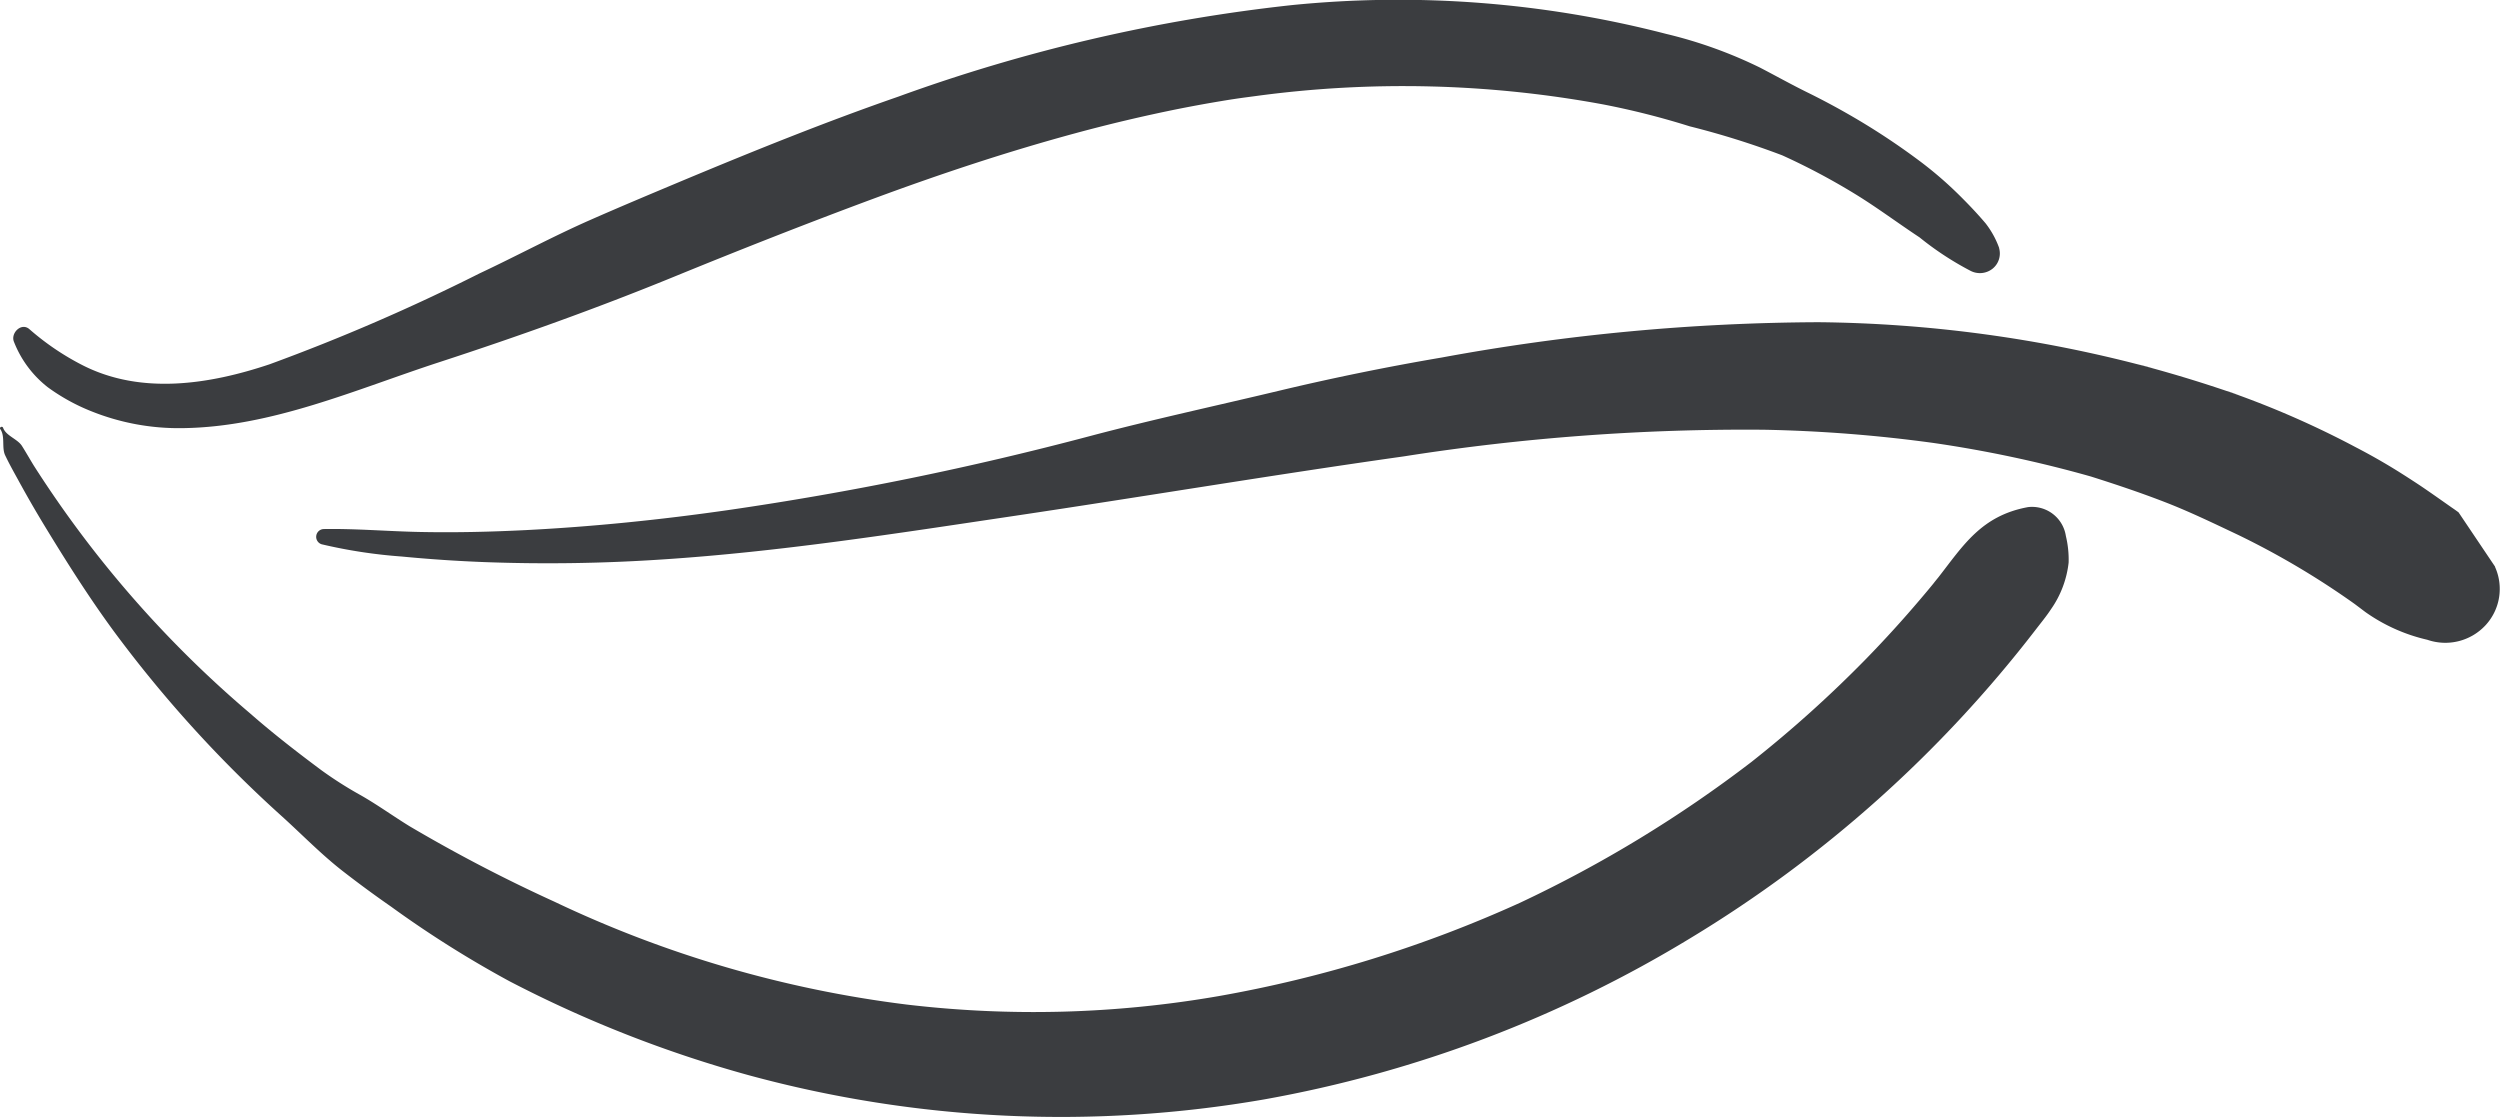 <?xml version="1.0" encoding="UTF-8"?>
<svg xmlns="http://www.w3.org/2000/svg" xmlns:xlink="http://www.w3.org/1999/xlink" id="Gruppe_935" data-name="Gruppe 935" width="108.073" height="48.284" viewBox="0 0 108.073 48.284">
  <defs>
    <clipPath id="clip-path">
      <rect id="Rechteck_276" data-name="Rechteck 276" width="108.073" height="48.284" fill="#3b3d40"></rect>
    </clipPath>
  </defs>
  <g id="Gruppe_934" data-name="Gruppe 934" transform="translate(0 0)" clip-path="url(#clip-path)">
    <path id="Pfad_3501" data-name="Pfad 3501" d="M86.272,10.725a3.853,3.853,0,0,0-.589-1.071c-.3-.353-.622-.7-.95-1.029a16.522,16.522,0,0,0-1.866-1.639A30,30,0,0,0,79.7,4.908q-.853-.487-1.734-.92c-.686-.338-1.348-.709-2.026-1.061a19.462,19.462,0,0,0-4.055-1.459A46.193,46.193,0,0,0,55.688.221,72.9,72.9,0,0,0,38.666,4.183c-3.131,1.087-6.194,2.325-9.251,3.6-1.356.569-2.714,1.137-4.06,1.73-1.621.714-3.189,1.562-4.793,2.314a85.689,85.689,0,0,1-9.069,3.924c-2.591.866-5.534,1.33-8.074.038a11.232,11.232,0,0,1-2.3-1.559c-.348-.307-.825.172-.667.548a4.62,4.62,0,0,0,1.467,1.966,8.495,8.495,0,0,0,1.869,1.031,10.148,10.148,0,0,0,3.962.733c3.848-.05,7.475-1.671,11.076-2.847,3.41-1.113,6.793-2.321,10.111-3.678,2.89-1.183,5.8-2.33,8.727-3.415,2.841-1.051,5.717-2.007,8.641-2.8q2.208-.6,4.448-1.053.941-.188,1.888-.345c.147-.025.295-.049.443-.072l.292-.044.243-.034.512-.068a47.55,47.55,0,0,1,15.022.362,33.945,33.945,0,0,1,3.74.947,35.548,35.548,0,0,1,4,1.254A28.868,28.868,0,0,1,80,8.361c.973.592,1.881,1.276,2.828,1.9A13.178,13.178,0,0,0,85.018,11.7a.879.879,0,0,0,.95-.071.844.844,0,0,0,.3-.9" transform="translate(0.152 0)" fill="#3b3d40"></path>
    <path id="Pfad_3502" data-name="Pfad 3502" d="M67.724,11.537c.128.034.252.074.381.108.094.025.188.041.281.067l-.662-.175" transform="translate(24.678 4.204)" fill="#3b3d40"></path>
    <path id="Pfad_3503" data-name="Pfad 3503" d="M104.213,20.78q-.79-1.175-1.581-2.351l-.1-.072c-.07-.052-.142-.1-.213-.149-.454-.318-.906-.64-1.367-.95q-.454-.3-.921-.594-.9-.561-1.85-1.053a39.536,39.536,0,0,0-5.395-2.367c-1.207-.413-2.415-.783-3.65-1.116a57.493,57.493,0,0,0-14.169-1.918,91.7,91.7,0,0,0-16.3,1.528c-2.352.4-4.7.88-7.021,1.434-2.708.648-5.433,1.235-8.126,1.947a138,138,0,0,1-15.723,3.217c-2.884.413-5.785.711-8.7.86-1.523.076-3.049.113-4.575.082-1.392-.027-2.779-.15-4.171-.127a.337.337,0,0,0-.094.659,21.9,21.9,0,0,0,3.459.529q1.785.172,3.576.241a74.031,74.031,0,0,0,7.7-.115c5.091-.332,10.126-1.126,15.167-1.876,5.635-.84,11.252-1.783,16.891-2.581A95.175,95.175,0,0,1,72.6,14.858a62.587,62.587,0,0,1,7.321.57,52.8,52.8,0,0,1,6.818,1.452c1.1.348,2.193.714,3.265,1.132,1.053.412,2.081.91,3.1,1.392a34.925,34.925,0,0,1,5.03,2.981q.235.176.469.353a7.532,7.532,0,0,0,2.68,1.2,2.372,2.372,0,0,0,2.512-.624,2.315,2.315,0,0,0,.412-2.53" transform="translate(3.649 3.719)" fill="#3b3d40"></path>
    <path id="Pfad_3504" data-name="Pfad 3504" d="M70.57,12.391c.05.018.1.041.147.057.186.064.37.117.555.184l-.7-.241" transform="translate(25.715 4.515)" fill="#3b3d40"></path>
    <path id="Pfad_3505" data-name="Pfad 3505" d="M89.306,18.243a1.48,1.48,0,0,0-1.636-1.248c-2.027.371-2.811,1.675-3.887,3.051-.081.1-.164.2-.244.307l.063-.08-.007.008q-.289.354-.585.7-1.119,1.32-2.328,2.561a52.2,52.2,0,0,1-4.964,4.466A54.635,54.635,0,0,1,65.707,34.1a54.244,54.244,0,0,1-13.038,4.036,46.71,46.71,0,0,1-13.482.362,49.609,49.609,0,0,1-15.217-4.444,66.9,66.9,0,0,1-6.26-3.261c-.7-.43-1.379-.921-2.094-1.33a16.886,16.886,0,0,1-1.71-1.085c-1.06-.789-2.107-1.6-3.1-2.471A47.71,47.71,0,0,1,1.461,15.2c-.173-.281-.336-.572-.513-.851-.191-.3-.69-.437-.812-.778-.034-.1-.179-.025-.124.052.22.307.053.794.21,1.13.184.39.4.768.606,1.146Q1.389,16.924,2,17.924c.921,1.51,1.866,3,2.914,4.429A53.806,53.806,0,0,0,12.2,30.374c.872.79,1.685,1.63,2.614,2.354q1.029.8,2.1,1.544a46.228,46.228,0,0,0,5.112,3.22,52.741,52.741,0,0,0,10.35,4.064A51.36,51.36,0,0,0,54.648,42.6,53.552,53.552,0,0,0,73.105,35.61a54.249,54.249,0,0,0,14.883-13.3c.231-.3.478-.6.684-.914a4.351,4.351,0,0,0,.753-2,4.366,4.366,0,0,0-.119-1.152" transform="translate(0 4.927)" fill="#3b3d40"></path>
    <path id="Pfad_3506" data-name="Pfad 3506" d="M61.274,18.53c.1-.119.34-.442,0,0" transform="translate(22.327 6.67)" fill="#3b3d40"></path>
  </g>
</svg>
